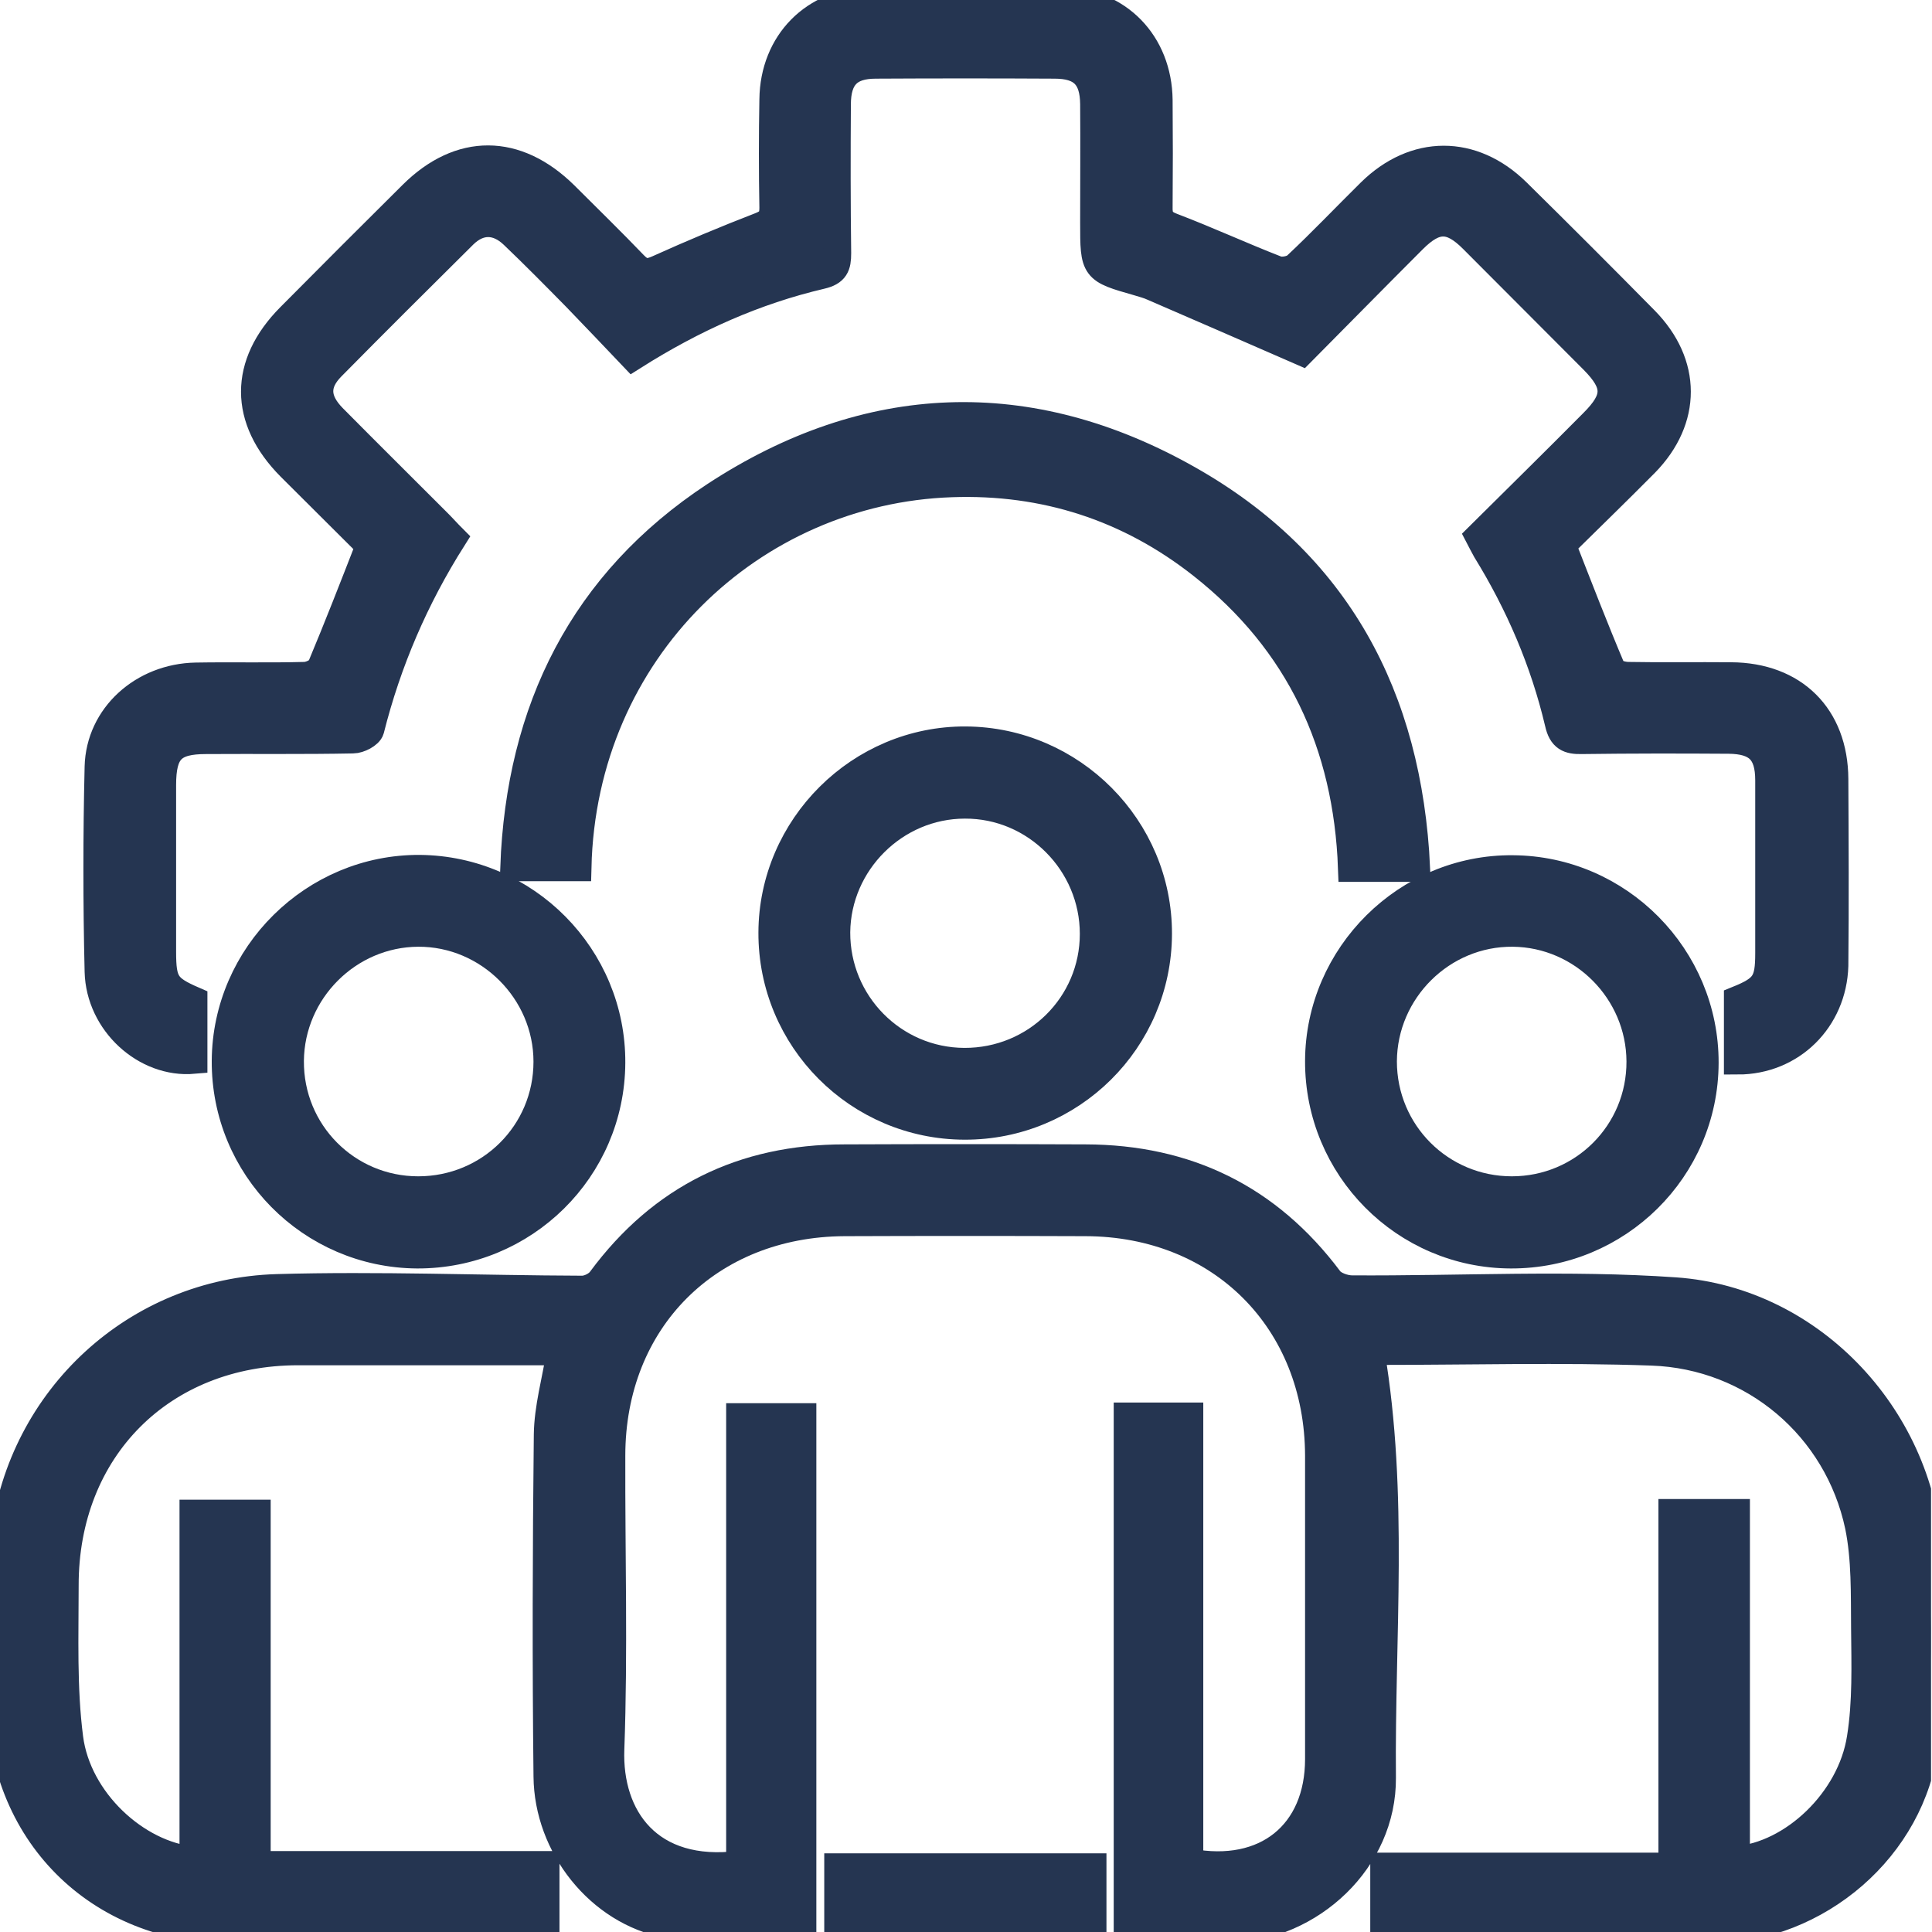 <svg xmlns="http://www.w3.org/2000/svg" width="70" height="70" viewBox="0 0 70 70" fill="none"><g clip-path="url(#clip0_223_1924)"><path d="M26.81 67.556C26.81 62.143 26.81 56.765 26.81 51.34C27.581 51.34 28.306 51.34 29.078 51.34C29.078 57.501 29.078 63.675 29.078 70.012C27.441 69.93 25.781 70.023 24.179 69.719C21.712 69.252 19.853 66.89 19.83 64.364C19.783 60.237 19.795 56.11 19.841 51.983C19.853 51.012 20.134 50.042 20.309 48.966C20.017 48.966 19.701 48.966 19.397 48.966C16.532 48.966 13.668 48.966 10.803 48.966C5.869 48.966 2.338 52.497 2.35 57.455C2.35 59.29 2.28 61.161 2.514 62.973C2.806 65.241 4.934 67.206 7.004 67.404C7.004 65.311 7.004 63.23 7.004 61.149C7.004 59.068 7.004 56.975 7.004 54.836C7.775 54.836 8.512 54.836 9.307 54.836C9.307 59.056 9.307 63.265 9.307 67.568C12.826 67.568 16.275 67.568 19.771 67.568C19.771 68.375 19.771 69.088 19.771 69.93C19.537 69.93 19.28 69.93 19.023 69.93C15.48 69.93 11.938 69.93 8.395 69.93C3.543 69.918 0.012 66.376 0.023 61.5C0.023 59.559 -0.082 57.595 0.164 55.689C0.795 50.638 4.946 46.815 10.032 46.663C13.715 46.557 17.409 46.709 21.092 46.721C21.326 46.721 21.642 46.569 21.782 46.37C23.98 43.401 26.927 41.963 30.598 41.963C33.509 41.951 36.421 41.951 39.332 41.963C43.003 41.974 45.95 43.412 48.159 46.359C48.311 46.569 48.709 46.709 48.989 46.709C52.895 46.733 56.811 46.511 60.693 46.78C65.686 47.13 69.673 51.468 69.883 56.472C69.977 58.694 70.012 60.95 69.743 63.16C69.287 66.948 65.849 69.871 62.05 69.918C58.215 69.965 54.38 69.93 50.544 69.93C50.428 69.93 50.311 69.918 50.147 69.895C50.147 69.147 50.147 68.433 50.147 67.626C53.596 67.626 57.045 67.626 60.588 67.626C60.588 63.312 60.588 59.08 60.588 54.812C61.395 54.812 62.108 54.812 62.903 54.812C62.903 59.021 62.903 63.207 62.903 67.393C64.961 67.229 67.065 65.241 67.416 62.973C67.626 61.664 67.58 60.319 67.568 58.986C67.556 57.758 67.591 56.484 67.346 55.291C66.586 51.702 63.523 49.106 59.851 48.978C56.554 48.861 53.245 48.954 49.948 48.954C49.831 48.954 49.714 48.989 49.668 49.001C50.533 54.134 50.03 59.29 50.077 64.411C50.1 67.381 47.505 69.813 44.535 69.906C43.319 69.942 42.115 69.906 40.852 69.906C40.852 63.71 40.852 57.536 40.852 51.316C41.577 51.316 42.29 51.316 43.097 51.316C43.097 56.706 43.097 62.096 43.097 67.475C45.868 68.001 47.785 66.434 47.785 63.733C47.785 60.074 47.785 56.402 47.785 52.743C47.773 47.844 44.242 44.301 39.332 44.289C36.421 44.278 33.509 44.278 30.598 44.289C25.676 44.313 22.156 47.832 22.156 52.743C22.145 56.285 22.25 59.84 22.121 63.371C22.028 65.849 23.513 67.977 26.81 67.556Z" fill="#253551" stroke="#253551"></path><path d="M62.961 38.432C62.961 37.66 62.961 36.935 62.961 36.222C63.943 35.824 64.095 35.59 64.095 34.538C64.095 32.445 64.095 30.364 64.095 28.271C64.095 27.231 63.674 26.821 62.634 26.81C60.857 26.798 59.091 26.798 57.314 26.821C56.835 26.833 56.589 26.728 56.472 26.202C55.946 23.969 55.046 21.876 53.841 19.923C53.76 19.783 53.689 19.631 53.584 19.432C54.975 18.052 56.355 16.696 57.723 15.316C58.6 14.44 58.6 13.925 57.735 13.048C56.273 11.587 54.824 10.125 53.362 8.664C52.567 7.869 52.006 7.869 51.199 8.675C49.808 10.067 48.44 11.458 47.165 12.744C45.295 11.926 43.541 11.166 41.787 10.406C41.612 10.324 41.425 10.277 41.237 10.219C39.636 9.763 39.636 9.763 39.636 8.056C39.636 6.629 39.647 5.191 39.636 3.765C39.624 2.771 39.203 2.35 38.209 2.35C36.046 2.338 33.883 2.338 31.732 2.35C30.75 2.35 30.329 2.794 30.329 3.788C30.317 5.589 30.317 7.378 30.34 9.178C30.34 9.634 30.259 9.856 29.756 9.973C27.359 10.534 25.126 11.528 22.928 12.92C22.238 12.195 21.56 11.482 20.87 10.768C20.122 10.008 19.373 9.248 18.602 8.512C18.017 7.951 17.362 7.951 16.801 8.5C15.199 10.09 13.598 11.68 12.007 13.294C11.411 13.902 11.434 14.498 12.066 15.141C13.329 16.416 14.603 17.678 15.877 18.953C16.041 19.116 16.205 19.303 16.404 19.502C15.036 21.665 14.042 23.969 13.422 26.436C13.375 26.611 13.013 26.798 12.791 26.798C11.014 26.833 9.248 26.81 7.471 26.821C6.243 26.821 5.881 27.196 5.881 28.447C5.881 30.458 5.881 32.48 5.881 34.491C5.881 35.614 6.021 35.813 7.015 36.245C7.015 36.97 7.015 37.683 7.015 38.408C5.273 38.56 3.613 37.052 3.566 35.205C3.507 32.726 3.507 30.247 3.566 27.78C3.613 25.945 5.179 24.541 7.097 24.506C8.406 24.483 9.716 24.518 11.025 24.483C11.236 24.483 11.563 24.331 11.633 24.167C12.23 22.741 12.791 21.303 13.387 19.771C12.487 18.871 11.505 17.901 10.523 16.918C8.804 15.188 8.804 13.2 10.511 11.482C11.984 9.997 13.457 8.523 14.942 7.05C16.672 5.332 18.707 5.343 20.461 7.074C21.303 7.915 22.156 8.746 22.974 9.599C23.267 9.903 23.489 9.903 23.851 9.739C25.067 9.19 26.295 8.675 27.534 8.196C27.897 8.056 28.014 7.904 28.014 7.53C27.99 6.22 27.99 4.911 28.014 3.601C28.037 1.555 29.499 0.058 31.545 0.035C33.848 0.012 36.151 9.80683e-07 38.466 0.035C40.513 0.058 41.962 1.567 41.986 3.625C41.997 4.911 41.997 6.197 41.986 7.483C41.974 7.869 42.068 8.067 42.477 8.219C43.739 8.699 44.979 9.272 46.242 9.763C46.44 9.845 46.815 9.775 46.967 9.634C47.89 8.769 48.755 7.857 49.656 6.968C51.258 5.39 53.35 5.378 54.964 6.968C56.519 8.5 58.062 10.043 59.594 11.598C61.149 13.177 61.149 15.2 59.606 16.778C58.6 17.795 57.571 18.789 56.601 19.748C57.209 21.303 57.782 22.788 58.401 24.249C58.46 24.39 58.787 24.483 58.998 24.483C60.237 24.506 61.476 24.483 62.716 24.495C64.996 24.506 66.457 25.956 66.469 28.224C66.481 30.481 66.492 32.738 66.469 34.994C66.41 36.935 64.914 38.432 62.961 38.432Z" fill="#253551" stroke="#253551"></path><path d="M51.316 31.451C50.474 31.451 49.75 31.451 48.978 31.451C48.814 26.973 47.084 23.255 43.553 20.473C40.899 18.38 37.847 17.398 34.48 17.515C27.254 17.76 21.116 23.536 20.929 31.428C20.192 31.428 19.456 31.428 18.625 31.428C18.836 25.699 21.139 21.092 25.898 17.959C31.428 14.334 37.286 14.101 43.05 17.363C48.428 20.402 51.024 25.231 51.316 31.451Z" fill="#253551" stroke="#253551"></path><path d="M34.947 40.793C31.089 40.782 27.967 37.648 27.979 33.79C27.991 29.955 31.159 26.798 34.994 26.821C38.841 26.845 41.974 30.002 41.963 33.837C41.951 37.695 38.806 40.805 34.947 40.793ZM34.936 38.467C37.531 38.478 39.624 36.409 39.624 33.837C39.624 31.264 37.52 29.148 34.959 29.16C32.422 29.16 30.329 31.253 30.306 33.778C30.294 36.35 32.364 38.455 34.936 38.467Z" fill="#253551" stroke="#253551"></path><path d="M15.117 45.459C11.259 45.435 8.149 42.29 8.172 38.432C8.196 34.597 11.376 31.451 15.211 31.475C19.058 31.51 22.18 34.667 22.156 38.513C22.133 42.372 18.988 45.47 15.117 45.459ZM15.153 43.12C17.748 43.12 19.829 41.051 19.829 38.467C19.829 35.906 17.701 33.79 15.153 33.802C12.616 33.813 10.534 35.906 10.511 38.432C10.488 41.027 12.569 43.12 15.153 43.12Z" fill="#253551" stroke="#253551"></path><path d="M54.742 45.459C50.884 45.447 47.773 42.302 47.785 38.443C47.797 34.608 50.977 31.451 54.812 31.487C58.659 31.51 61.781 34.678 61.769 38.513C61.757 42.36 58.612 45.47 54.742 45.459ZM54.777 43.12C57.361 43.12 59.442 41.039 59.43 38.455C59.419 35.918 57.349 33.825 54.812 33.802C52.252 33.778 50.124 35.883 50.112 38.455C50.112 41.039 52.193 43.12 54.777 43.12Z" fill="#253551" stroke="#253551"></path><path d="M39.589 67.65C39.589 68.422 39.589 69.147 39.589 69.895C36.514 69.895 33.463 69.895 30.364 69.895C30.364 69.17 30.364 68.433 30.364 67.65C33.416 67.65 36.479 67.65 39.589 67.65Z" fill="#253551" stroke="#253551"></path></g><defs><clipPath id="clip0_223_1924"><rect width="69.965" height="70" fill="white"></rect></clipPath></defs></svg>